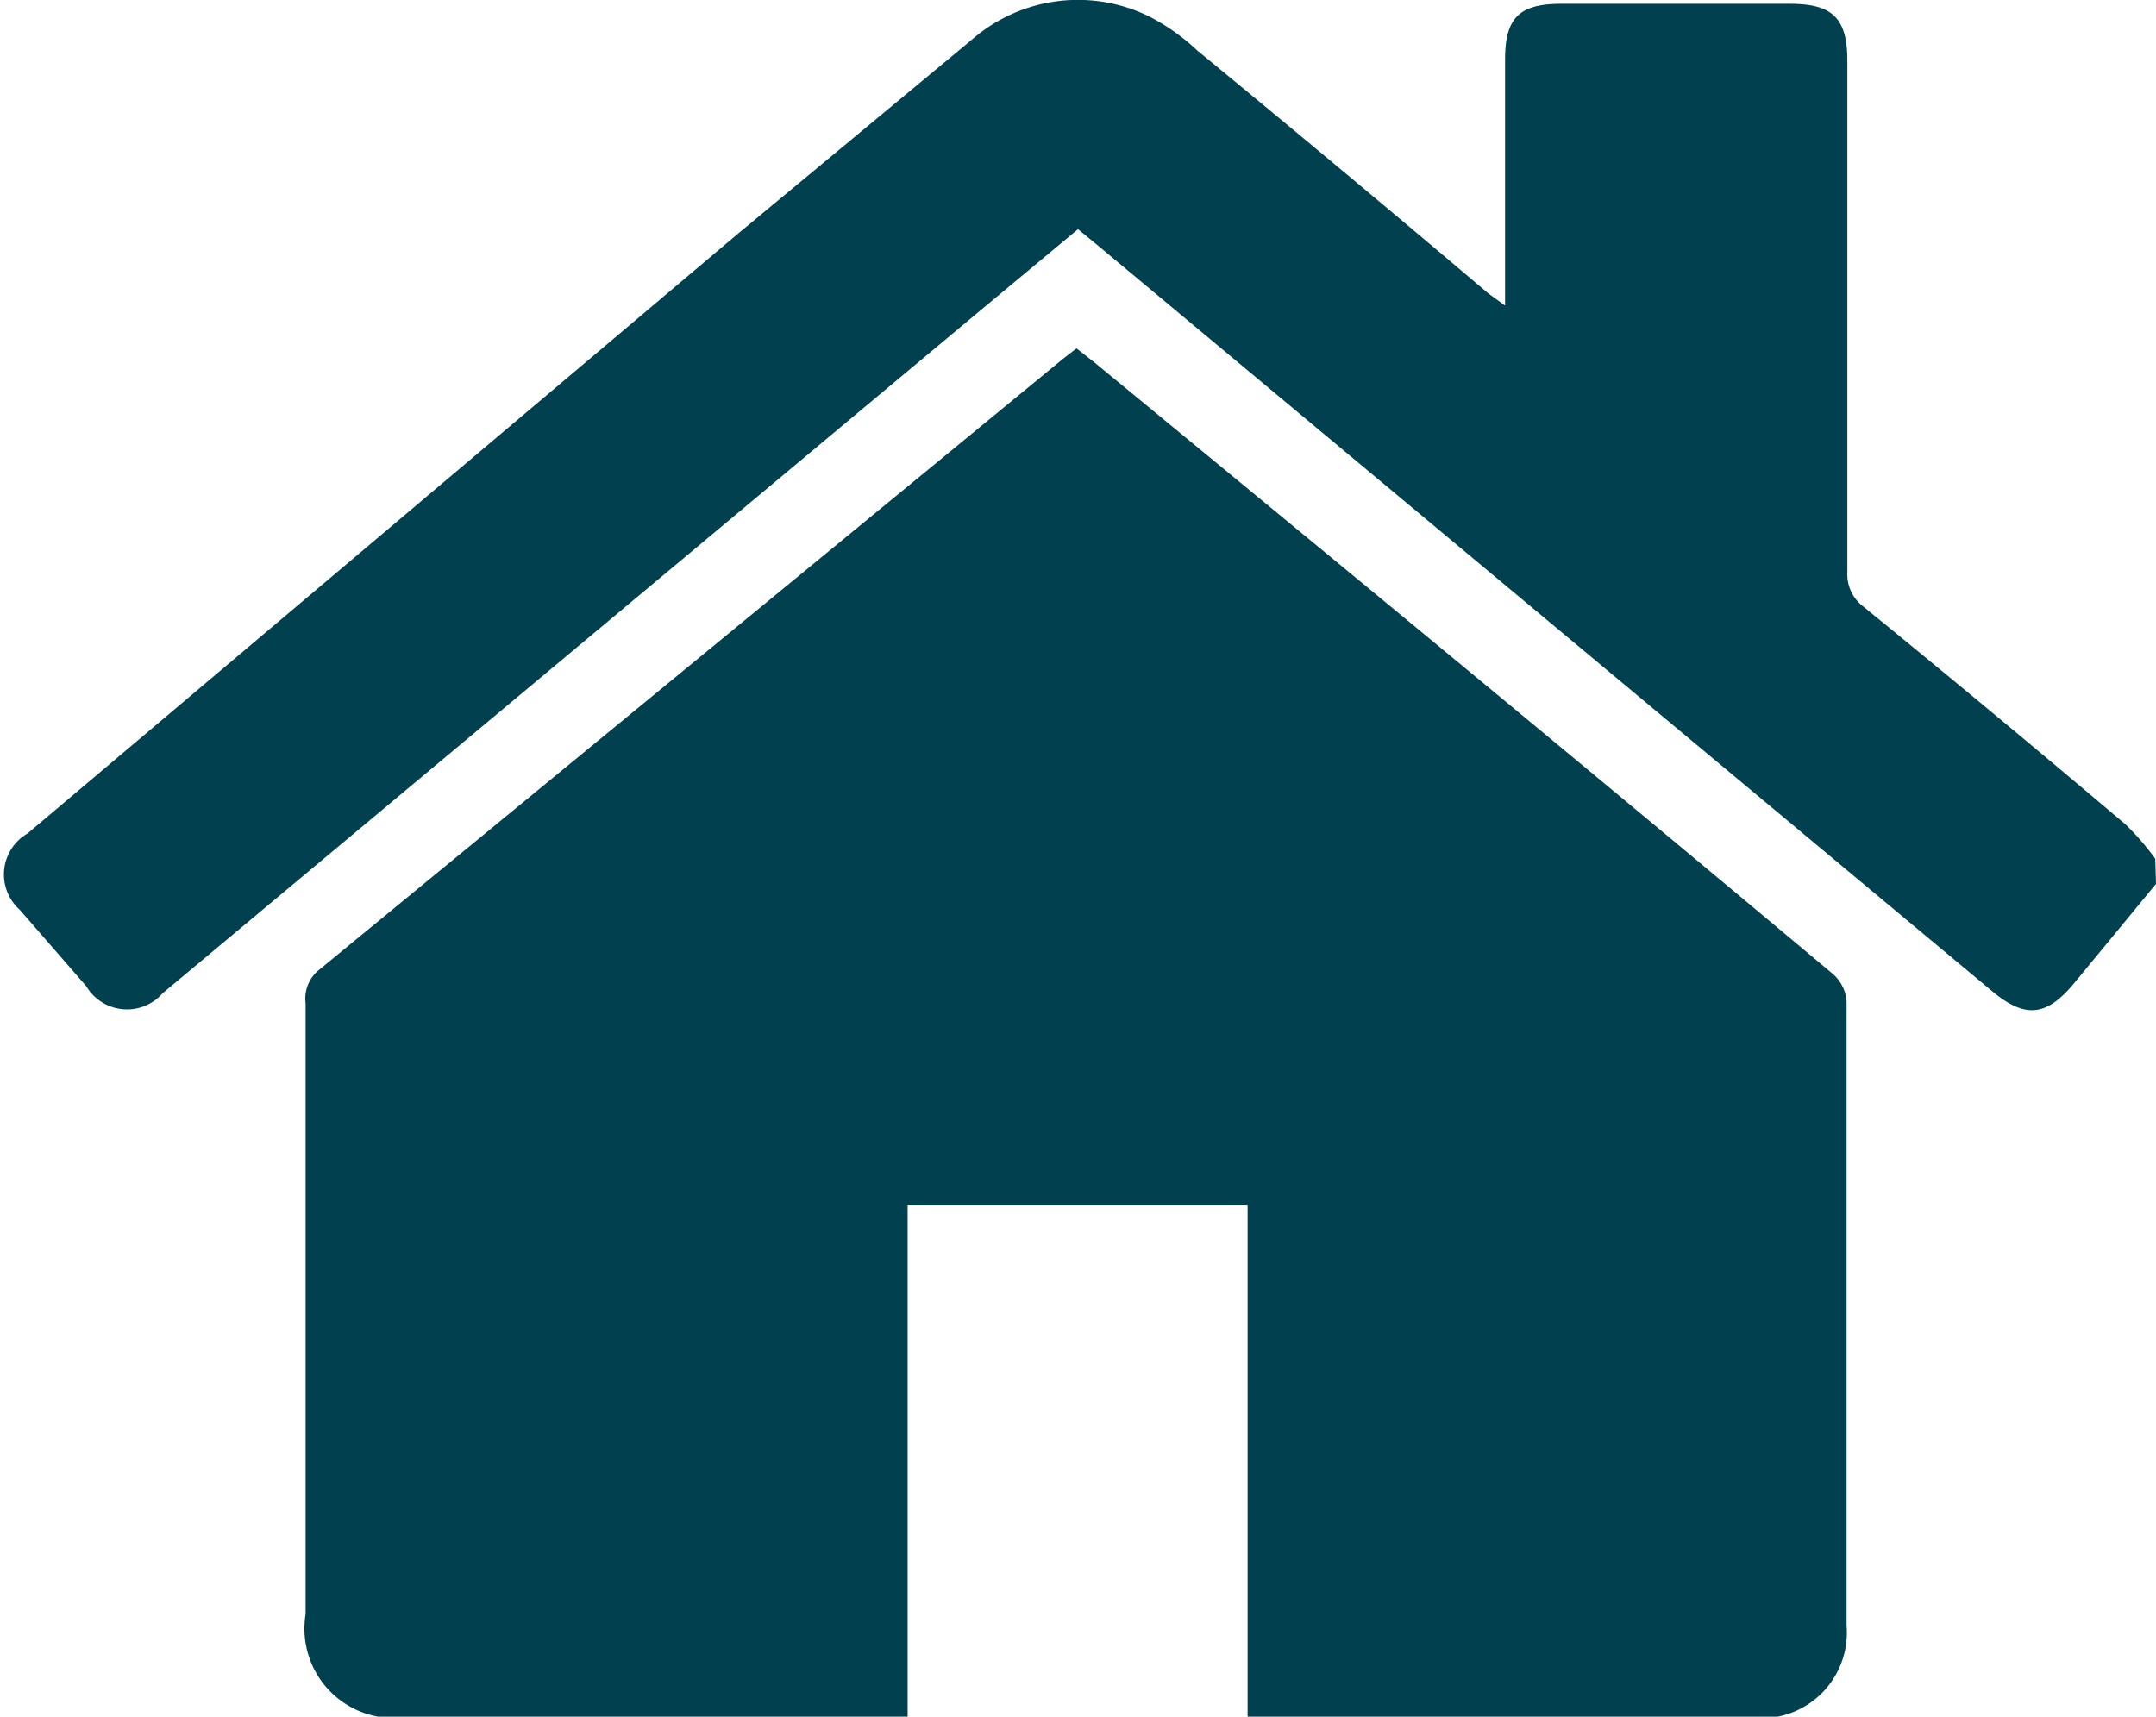 <svg xmlns="http://www.w3.org/2000/svg" viewBox="0 0 28.22 22.47"><defs><style>.cls-1{fill:#00404f;}</style></defs><g id="Layer_2" data-name="Layer 2"><g id="Layer_1-2" data-name="Layer 1"><g id="R9sb1j"><path class="cls-1" d="M28.22,11.57l-1.08,1.31c-.36.43-.64.45-1.07.09L14.39,3.23,14.11,3,12.8,4.09,2.13,13a.62.62,0,0,1-1-.09l-.87-1a.62.62,0,0,1,.1-1L9.67,3.05,12.72.52A2.11,2.11,0,0,1,15.07.23a2.75,2.75,0,0,1,.6.43q1.91,1.57,3.81,3.18L19.7,4c0-.12,0-.21,0-.3V.78c0-.54.18-.73.73-.73h3c.56,0,.75.19.75.75q0,3.35,0,6.69a.53.53,0,0,0,.21.45q1.73,1.41,3.43,2.85a3.41,3.41,0,0,1,.39.45Z"/><path class="cls-1" d="M11.88,22.47H5.36A1.17,1.17,0,0,1,4,21.13c0-2.66,0-5.33,0-8a.48.48,0,0,1,.17-.43l9.74-8,.18-.14.23.18c3.22,2.65,6.45,5.31,9.66,8a.52.52,0,0,1,.19.38q0,4.08,0,8.16a1.12,1.12,0,0,1-1.15,1.21c-2.19,0-4.37,0-6.56,0l-.13,0V15.77H11.88Z"/></g></g></g></svg>